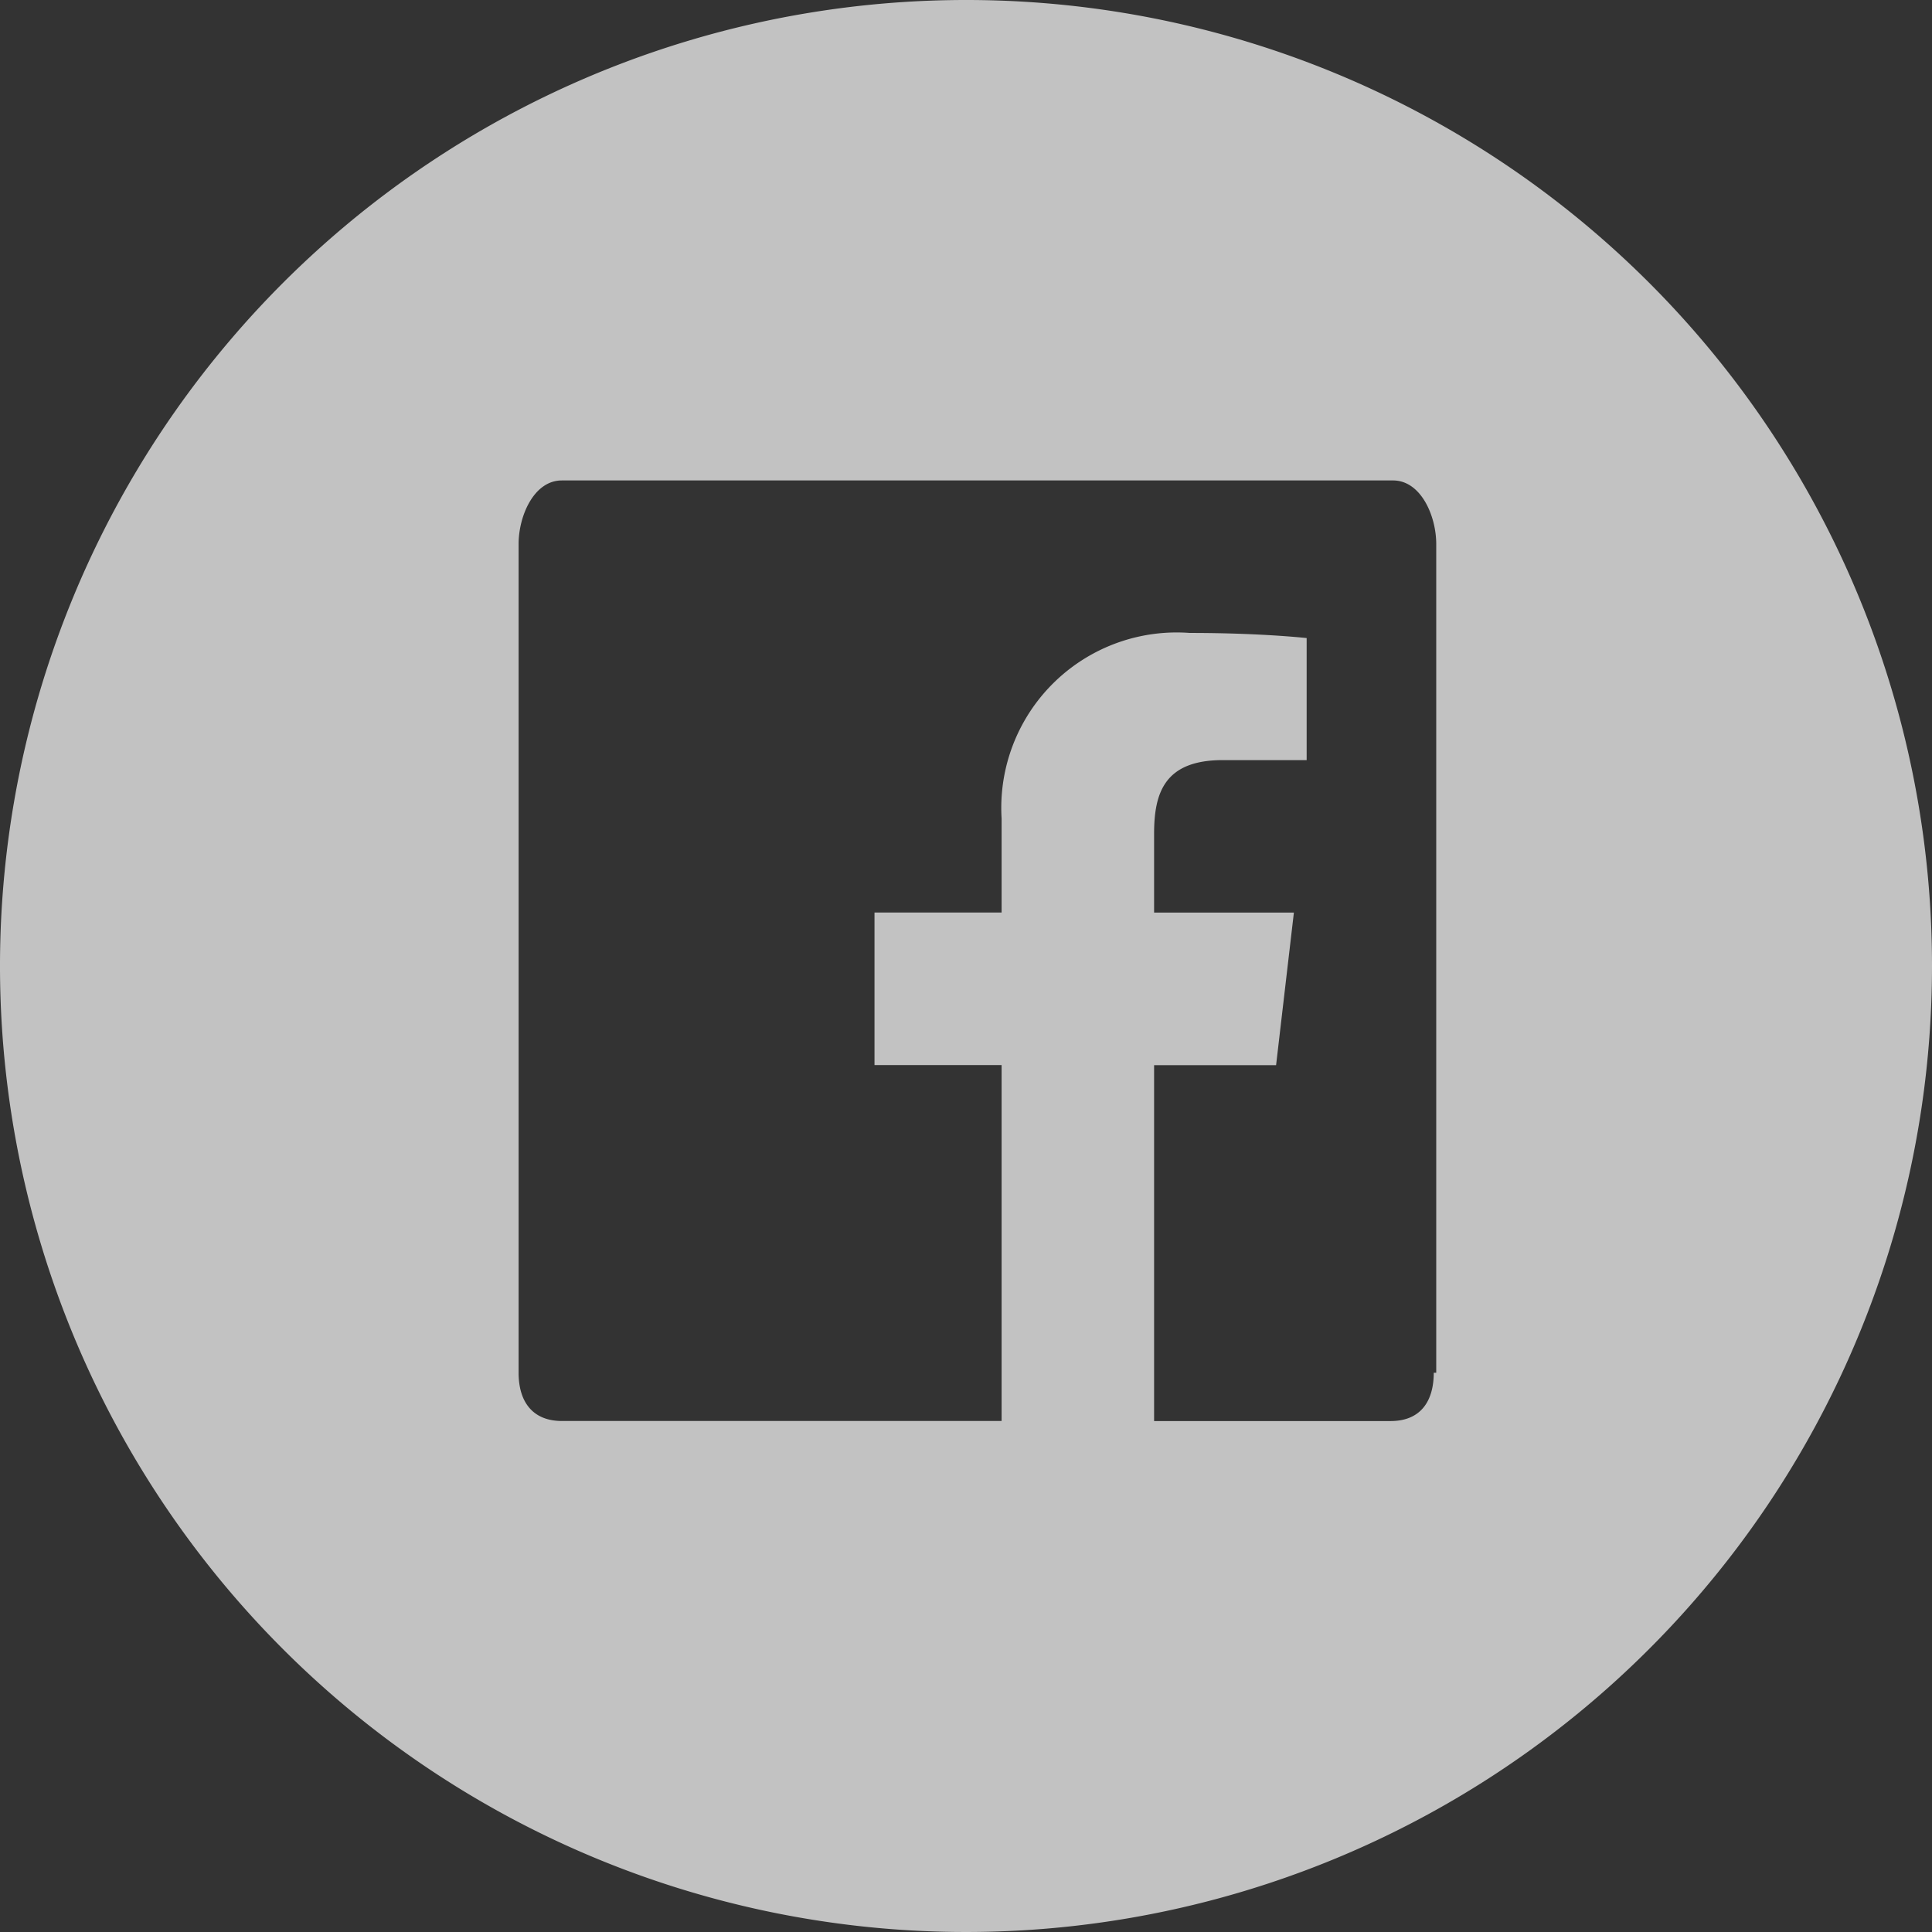 <svg xmlns="http://www.w3.org/2000/svg" viewBox="0 0 28 28"><rect x="0" y="0" width="28" height="28" fill="#333333" stroke="none"/><defs><style>.a{opacity:0.7;}.b{fill:#fff;}</style></defs><g class="a"><path class="b" d="M14,0A14,14,0,1,0,28,14,13.994,13.994,0,0,0,14,0Zm6.779,19.895c0,.405-.184.7-.626.7H16.726V15.437h1.768l.258-2.211H16.726V12.084c0-.589.147-1.068.995-1.068h1.216V9.247c-.368-.037-.958-.074-1.695-.074a2.542,2.542,0,0,0-2.726,2.689v1.363H12.674v2.211h1.842v5.158H8.142c-.405,0-.626-.258-.626-.7V7.884c0-.405.221-.921.626-.921H20.189c.405,0,.626.516.626.921V19.895Z"/></g></svg>